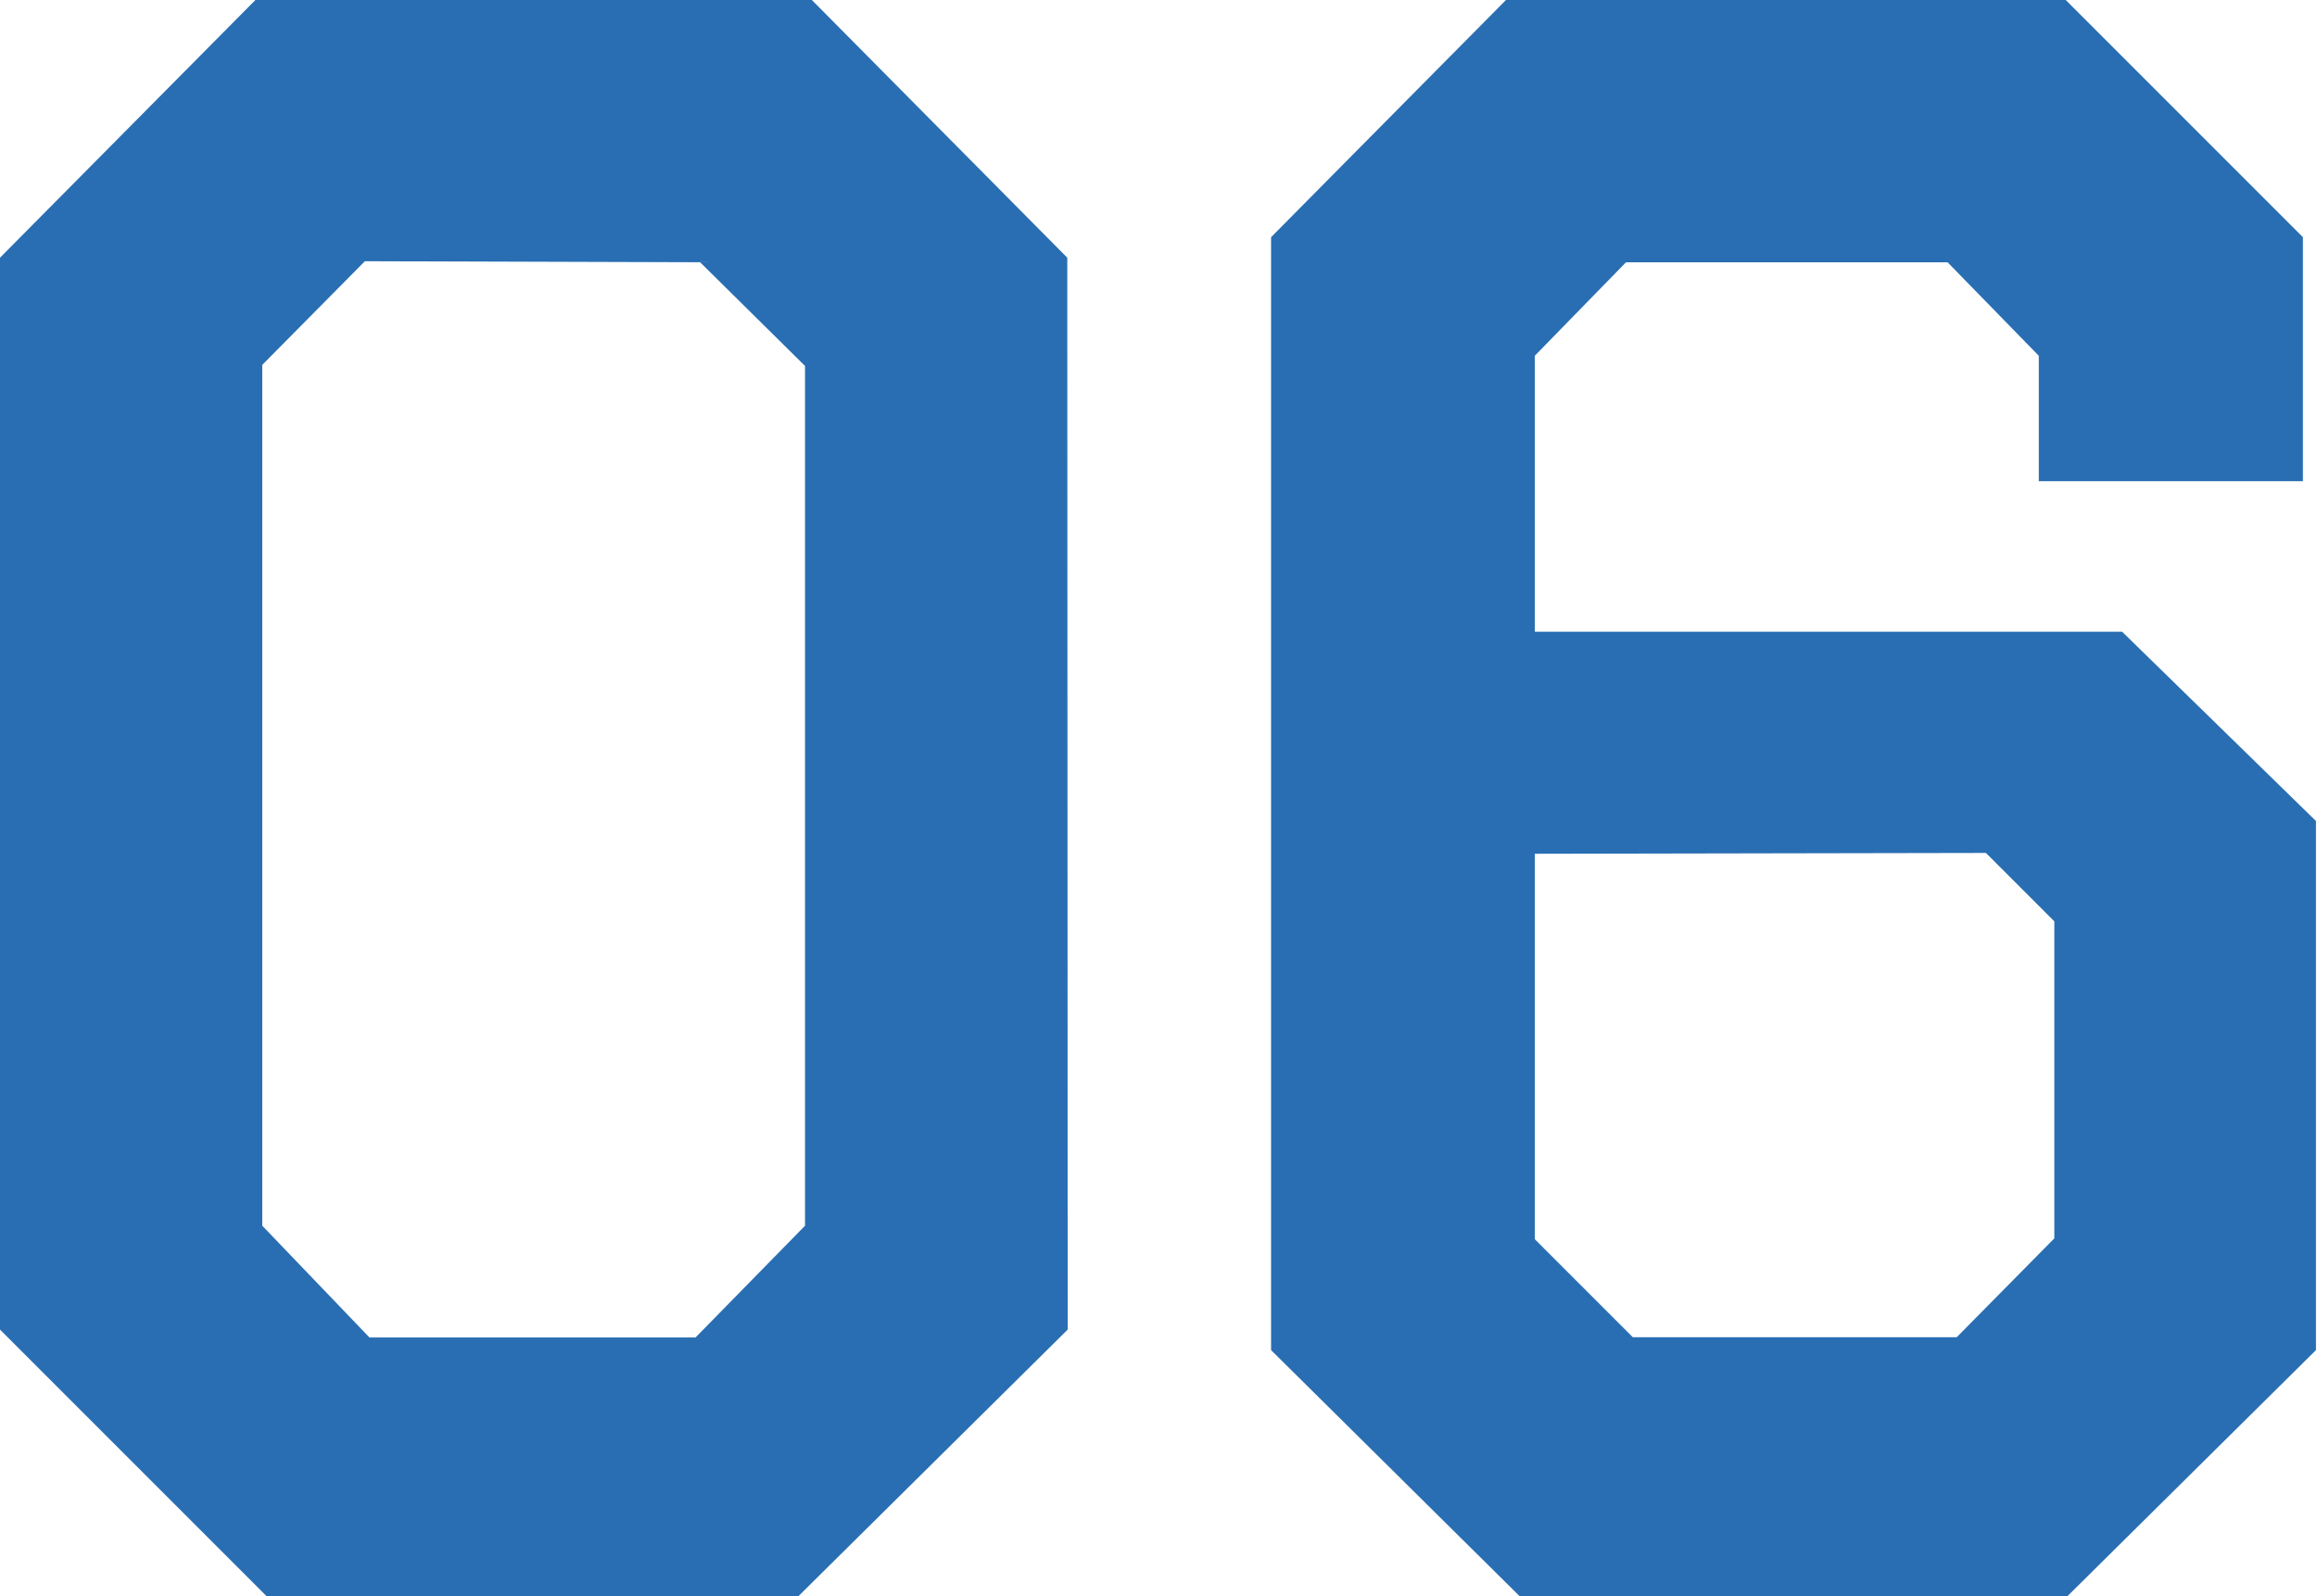 <svg viewBox="0 0 111.76 77" xmlns="http://www.w3.org/2000/svg"><g fill="#296eb2" transform="translate(-99.92 -7430.5)"><path d="m151.4 7442.93-12.32-12.43h-26.84l-12.32 12.43v51.7l12.87 12.87h25.63l13-12.87zm-17.71.22 5.06 5v41.47l-5.28 5.39h-15.73l-5.17-5.39v-41.52l4.95-5z"/><path d="m211 7441.94-11.44-11.44h-27l-11.33 11.44v53.68l12 11.88h26.4l12-11.88v-25.52l-9.35-9.13h-28.33v-13.31l4.4-4.51h15.51l4.4 4.51v6.05h12.74zm-15.29 29.7 3.3 3.3v15.29l-4.71 4.77h-15.62l-4.73-4.73v-18.59z"/></g></svg>